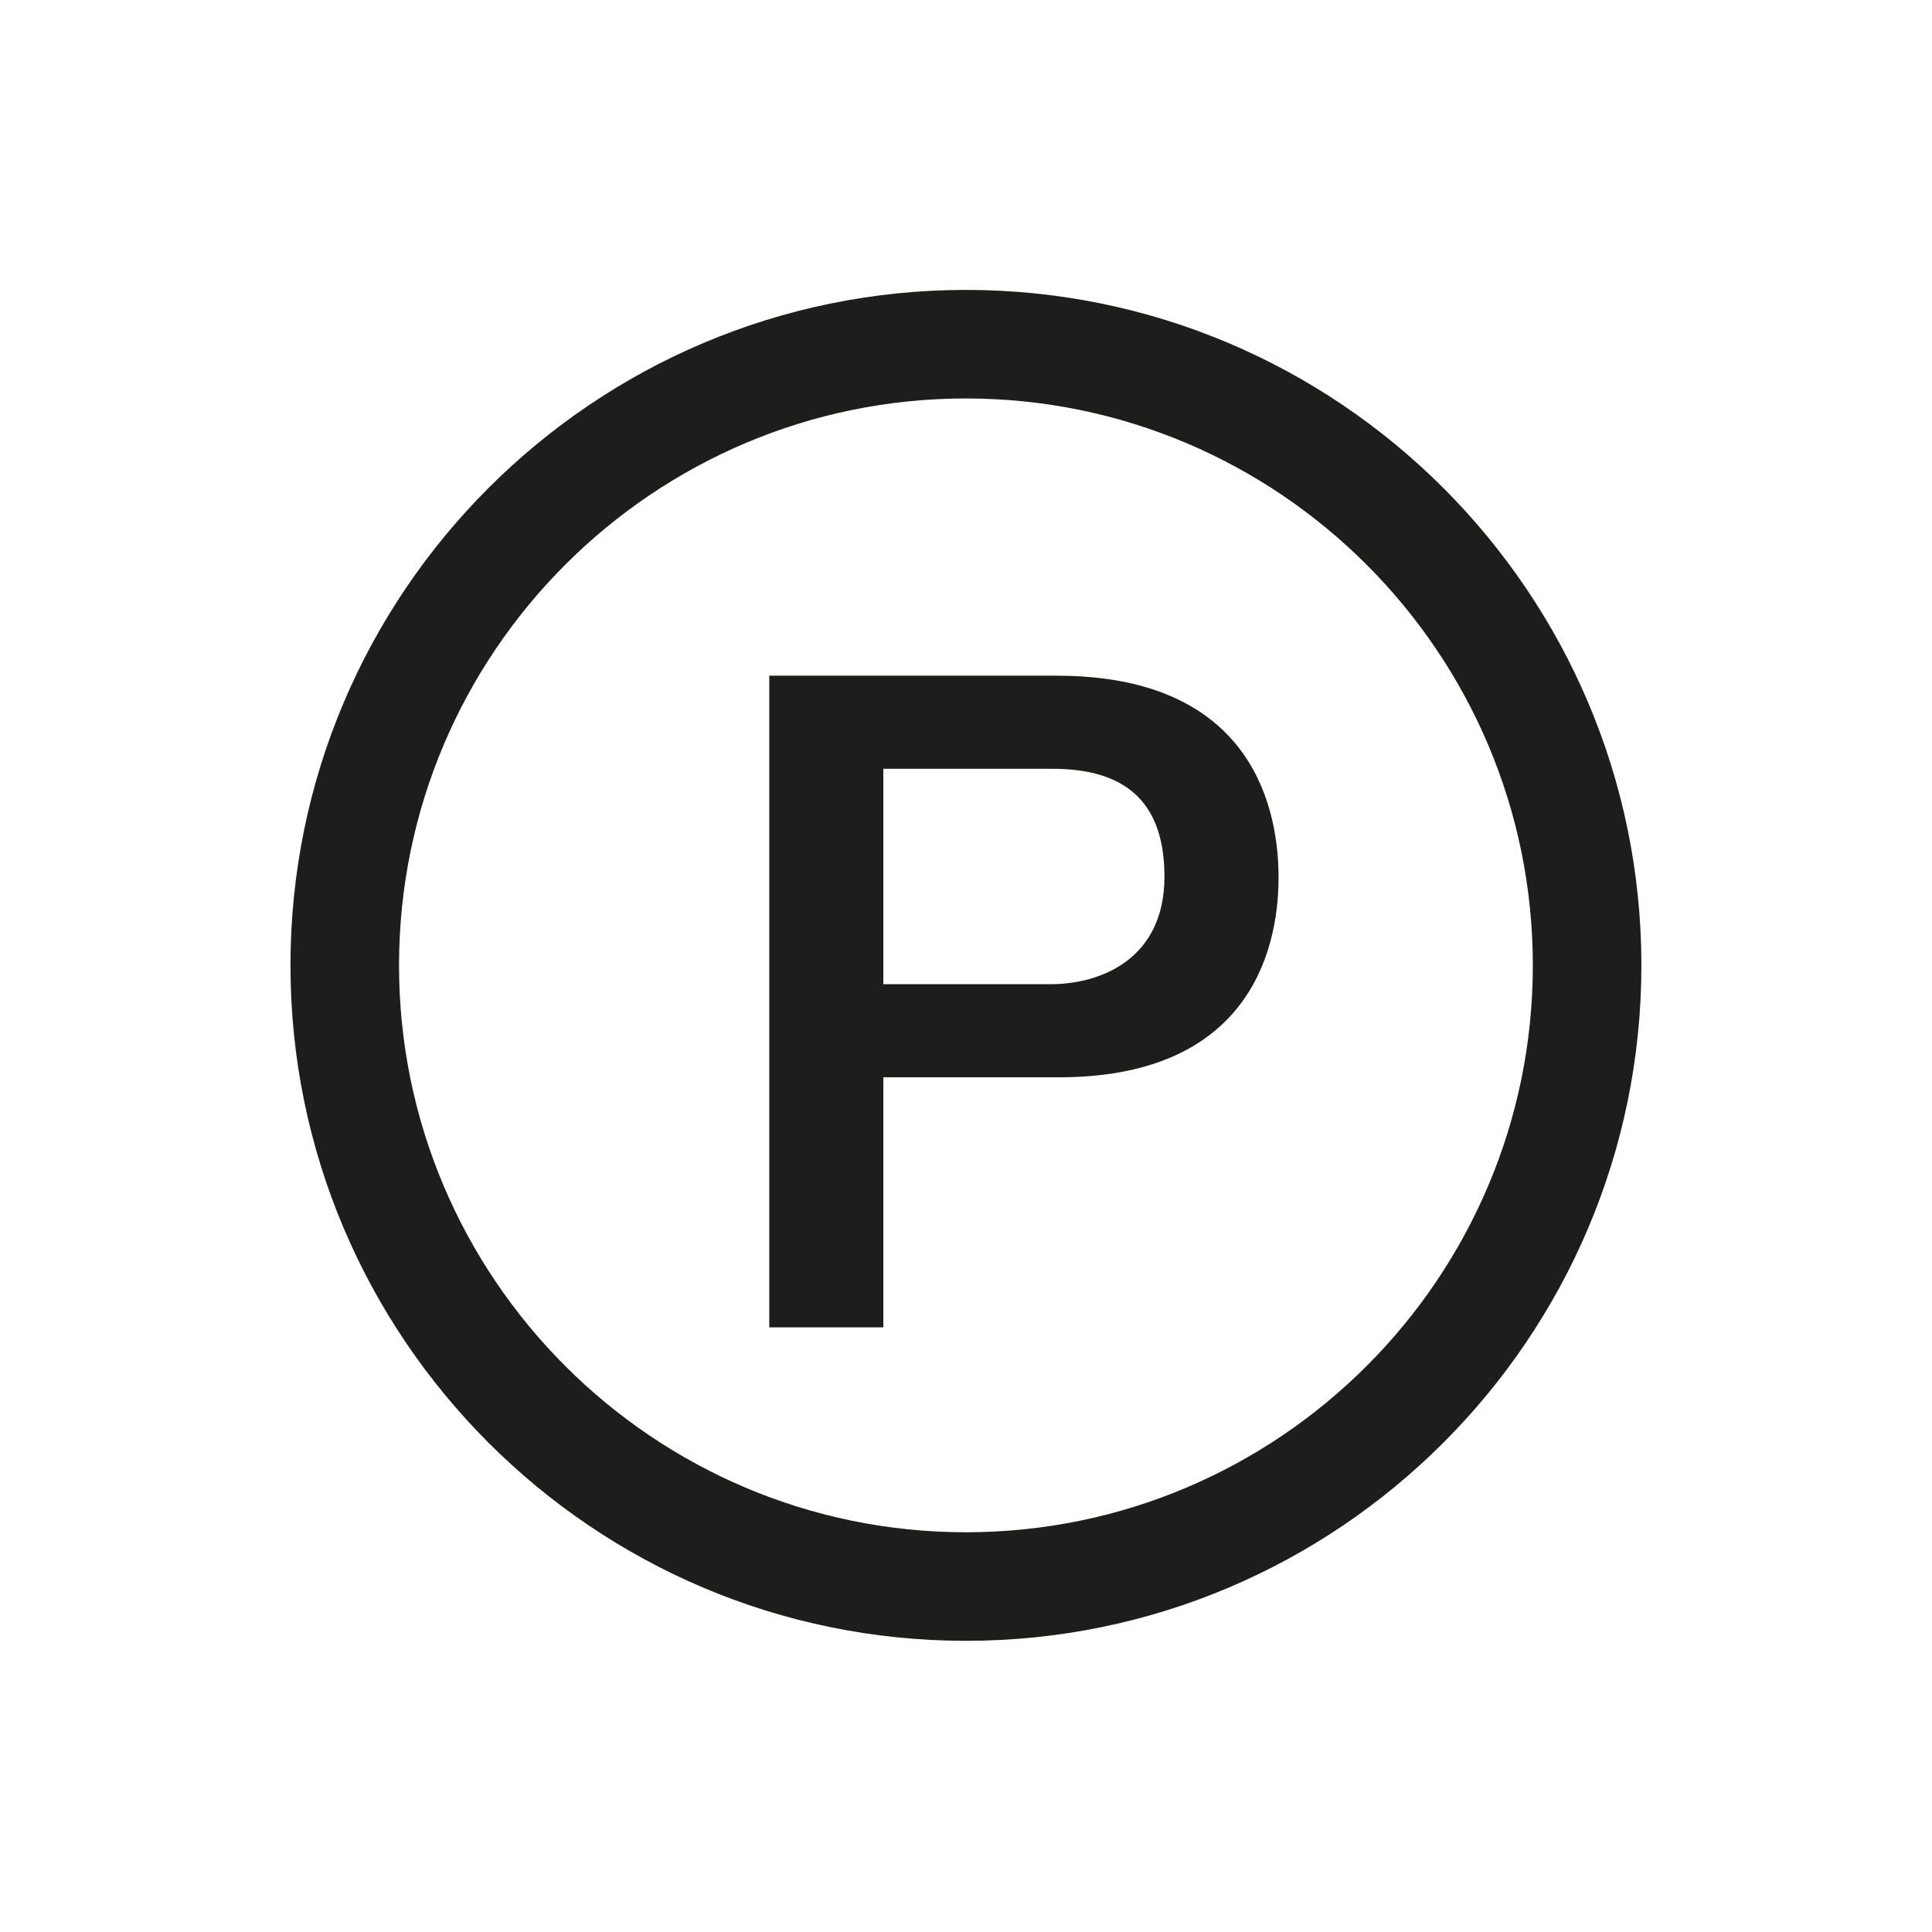 <?xml version="1.0" encoding="UTF-8" standalone="no"?>
<!DOCTYPE svg PUBLIC "-//W3C//DTD SVG 1.1//EN" "http://www.w3.org/Graphics/SVG/1.1/DTD/svg11.dtd">
<svg width="100%" height="100%" viewBox="0 0 1892 1892" version="1.1" xmlns="http://www.w3.org/2000/svg" xmlns:xlink="http://www.w3.org/1999/xlink" xml:space="preserve" xmlns:serif="http://www.serif.com/" style="fill-rule:evenodd;clip-rule:evenodd;stroke-linejoin:round;stroke-miterlimit:2;">
    <g transform="matrix(4.167,0,0,4.167,0,0)">
        <path d="M385.746,226.872C385.746,139.342 314.535,68.132 227.006,68.132C139.476,68.132 68.265,139.342 68.265,226.872C68.265,314.401 139.476,385.612 227.006,385.612C314.535,385.612 385.746,314.401 385.746,226.872ZM360.234,226.872C360.234,300.334 300.467,360.1 227.006,360.1C153.544,360.1 93.777,300.334 93.777,226.872C93.777,153.409 153.544,93.643 227.006,93.643C300.467,93.643 360.234,153.409 360.234,226.872ZM300.476,206.203C300.476,187.112 292.11,158.798 248.352,158.798L180.785,158.798L180.785,311.951L207.597,311.951L207.597,253.178L248.352,253.178C292.11,253.393 300.476,225.079 300.476,206.203ZM273.663,205.988C273.663,225.293 258.863,231.299 246.851,231.299L207.597,231.299L207.597,180.677L247.28,180.677C261.437,180.677 273.663,185.825 273.663,205.988Z" style="fill:rgb(29,29,27);fill-rule:nonzero;"/>
    </g>
</svg>
